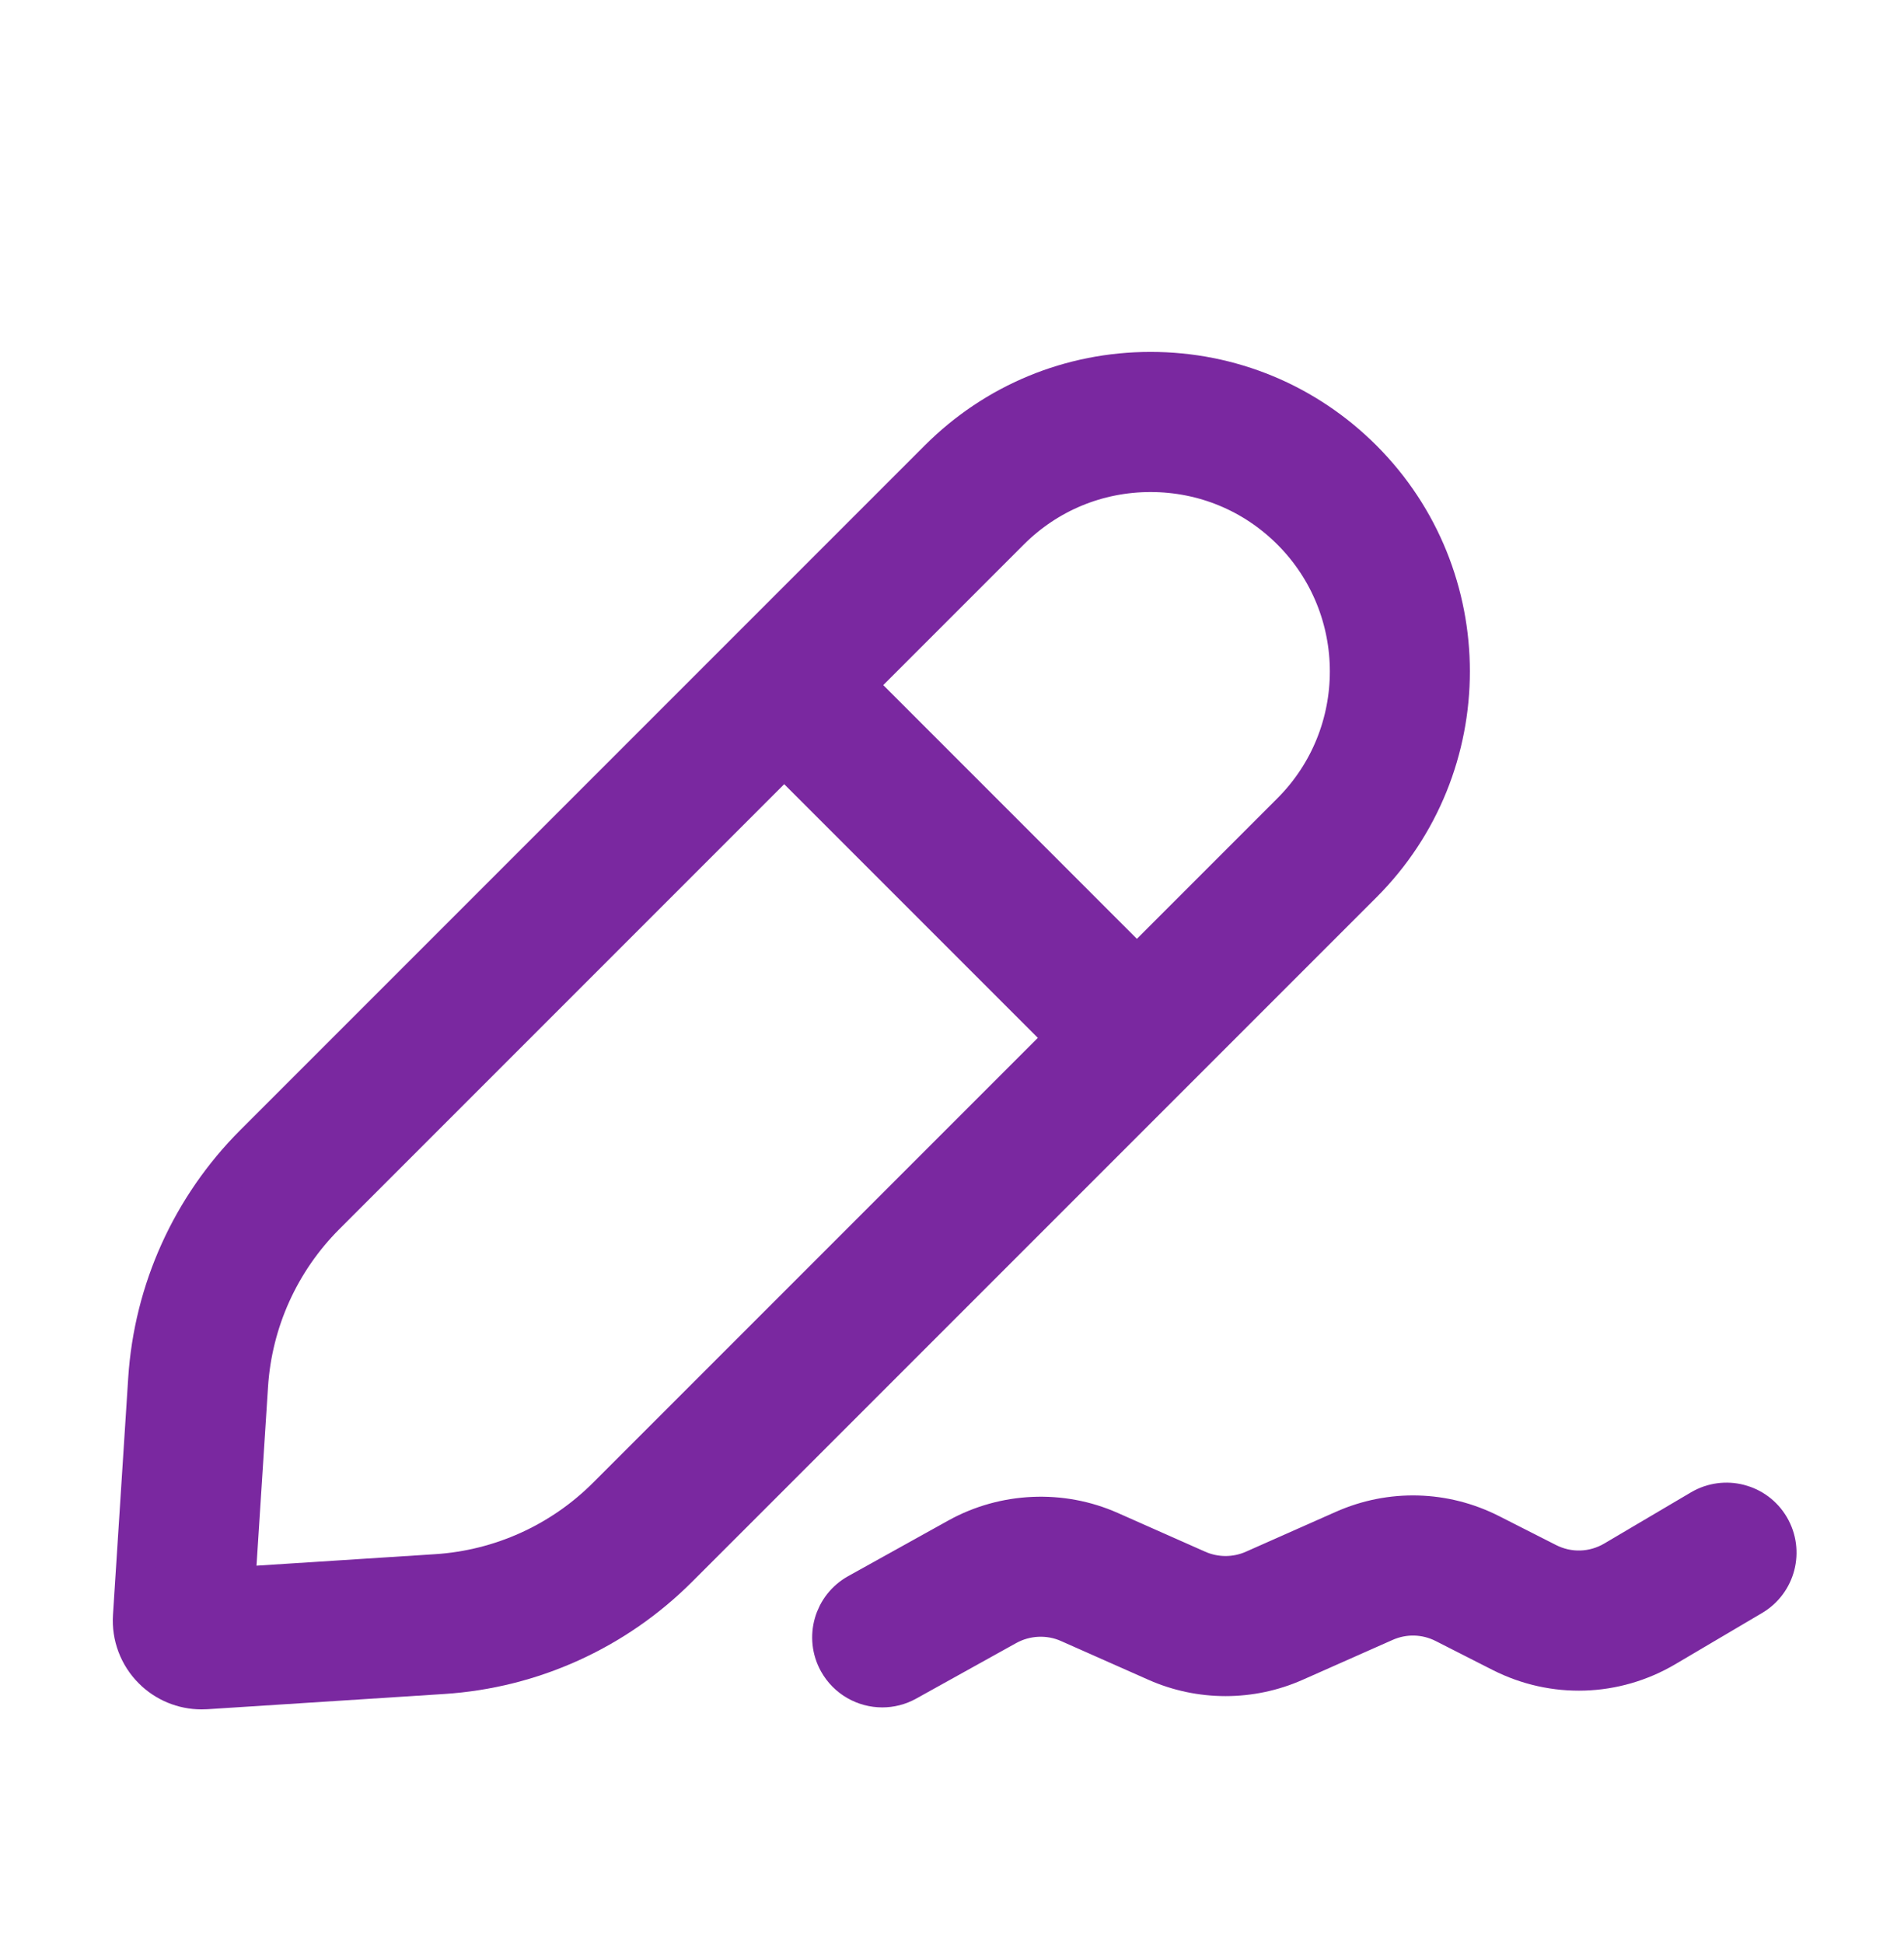 <svg width="48" height="49" viewBox="0 0 48 49" fill="none" xmlns="http://www.w3.org/2000/svg">
<path d="M34.347 22.264C37.292 19.319 37.292 14.527 34.347 11.582C32.92 10.156 31.024 9.37 29.006 9.37C26.989 9.37 25.092 10.156 23.666 11.582L6.413 28.835C4.828 30.42 3.875 32.525 3.731 34.763L3.347 40.736C3.315 41.235 3.499 41.723 3.853 42.076C4.179 42.403 4.622 42.585 5.081 42.585C5.118 42.585 5.155 42.584 5.193 42.582L11.166 42.198C13.403 42.054 15.509 41.101 17.094 39.516L34.347 22.264L34.347 22.264ZM25.456 13.372C26.404 12.424 27.665 11.902 29.006 11.902C30.348 11.902 31.609 12.424 32.557 13.372C34.515 15.33 34.515 18.516 32.557 20.474L28.661 24.37L21.56 17.268L25.456 13.372L25.456 13.372ZM15.304 37.726C14.154 38.876 12.627 39.567 11.004 39.672L5.931 39.998L6.258 34.925C6.362 33.302 7.053 31.775 8.203 30.625L19.77 19.058L26.871 26.159L15.304 37.726H15.304Z" fill="#7A28A0" stroke="#7A28A0"/>
<path d="M44.615 38.492C44.26 37.89 43.484 37.691 42.882 38.046L40.698 39.335C40.176 39.643 39.541 39.663 39.001 39.388L37.567 38.66C36.41 38.072 35.066 38.036 33.879 38.563L31.612 39.568C31.157 39.77 30.636 39.77 30.181 39.568L27.977 38.591C26.752 38.047 25.321 38.112 24.149 38.762L21.627 40.163C21.015 40.503 20.795 41.273 21.134 41.884C21.366 42.3 21.797 42.535 22.242 42.535C22.45 42.535 22.661 42.484 22.855 42.376L25.378 40.975C25.86 40.708 26.448 40.681 26.951 40.905L29.155 41.882C30.262 42.373 31.531 42.373 32.638 41.882L34.905 40.877C35.393 40.66 35.945 40.675 36.42 40.916L37.854 41.645C39.17 42.313 40.713 42.264 41.984 41.514L44.168 40.225C44.77 39.87 44.97 39.094 44.615 38.492L44.615 38.492Z" fill="#7A28A0" stroke="#7A28A0"/>
</svg>
